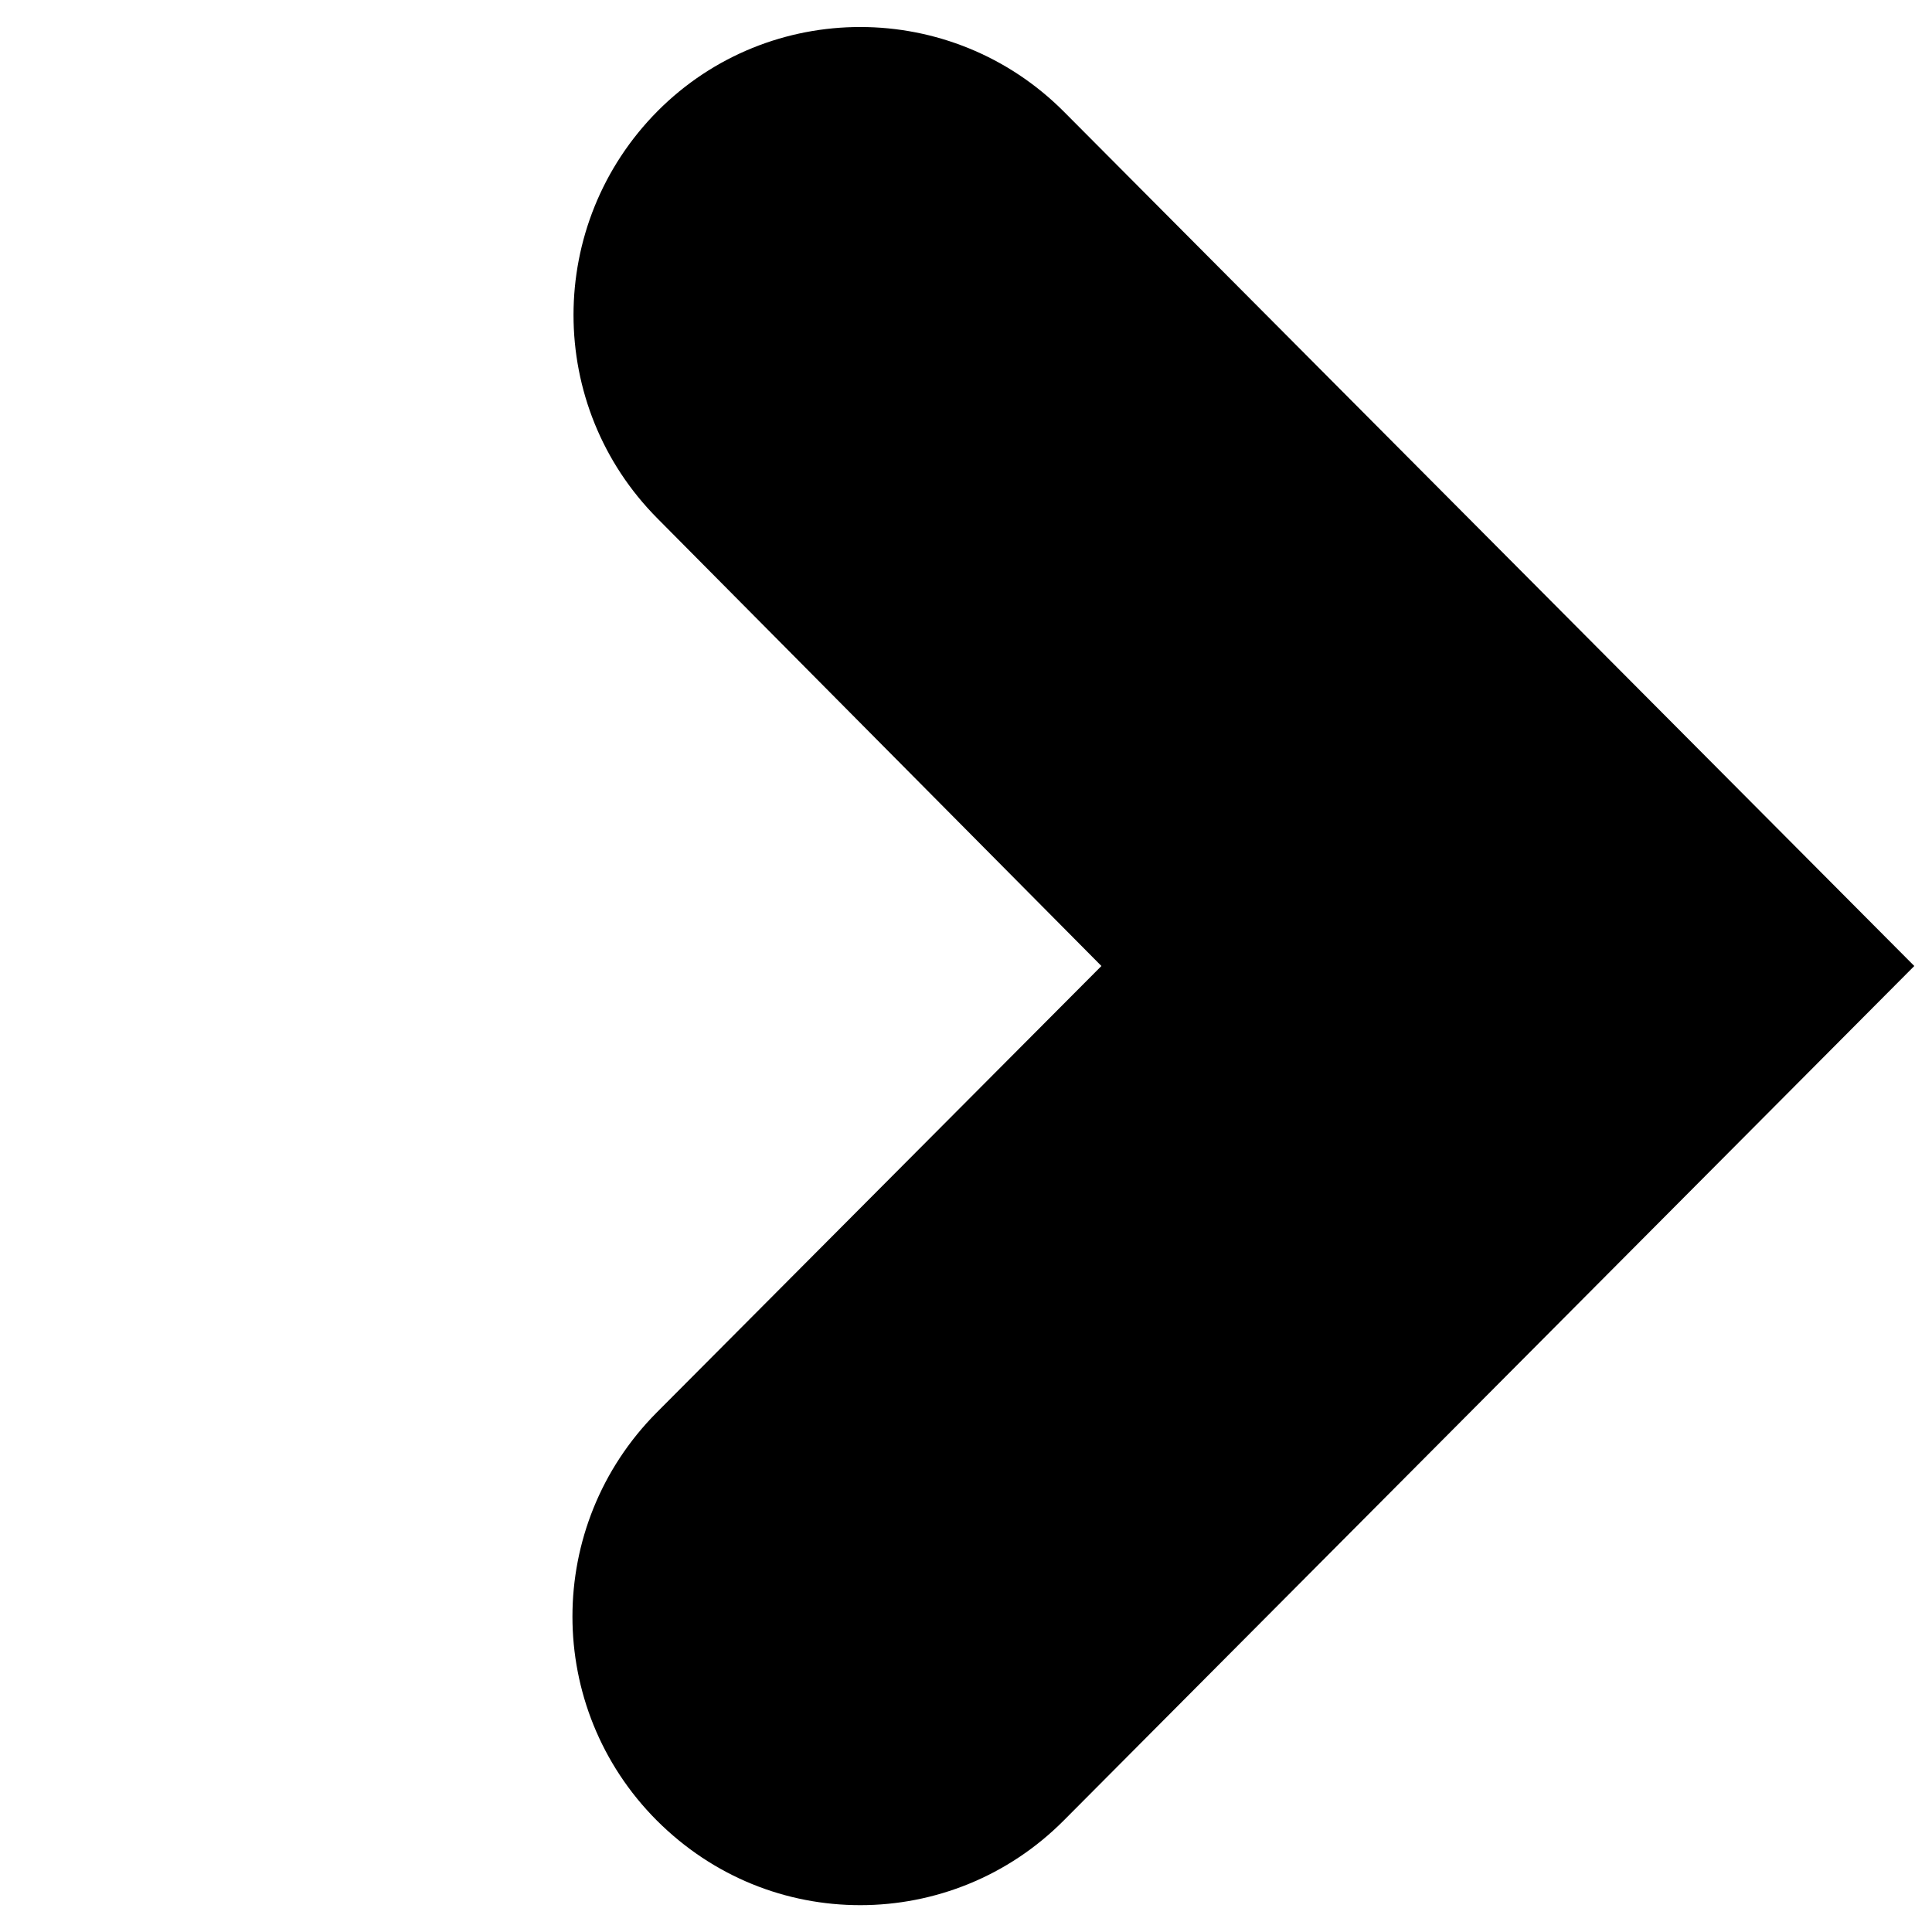 <svg width="54" height="54" viewBox="0 0 54 54" fill="none" xmlns="http://www.w3.org/2000/svg">
<path d="M24.045 53.25C21.985 53.25 19.945 52.47 18.355 50.88C15.215 47.73 15.215 42.64 18.355 39.48L30.785 27L18.385 14.5C15.245 11.35 15.245 6.26 18.385 3.1C21.505 -0.03 26.595 -0.03 29.735 3.12L53.505 27L29.735 50.88C28.175 52.45 26.115 53.25 24.045 53.25Z" fill="black"/>
</svg>
